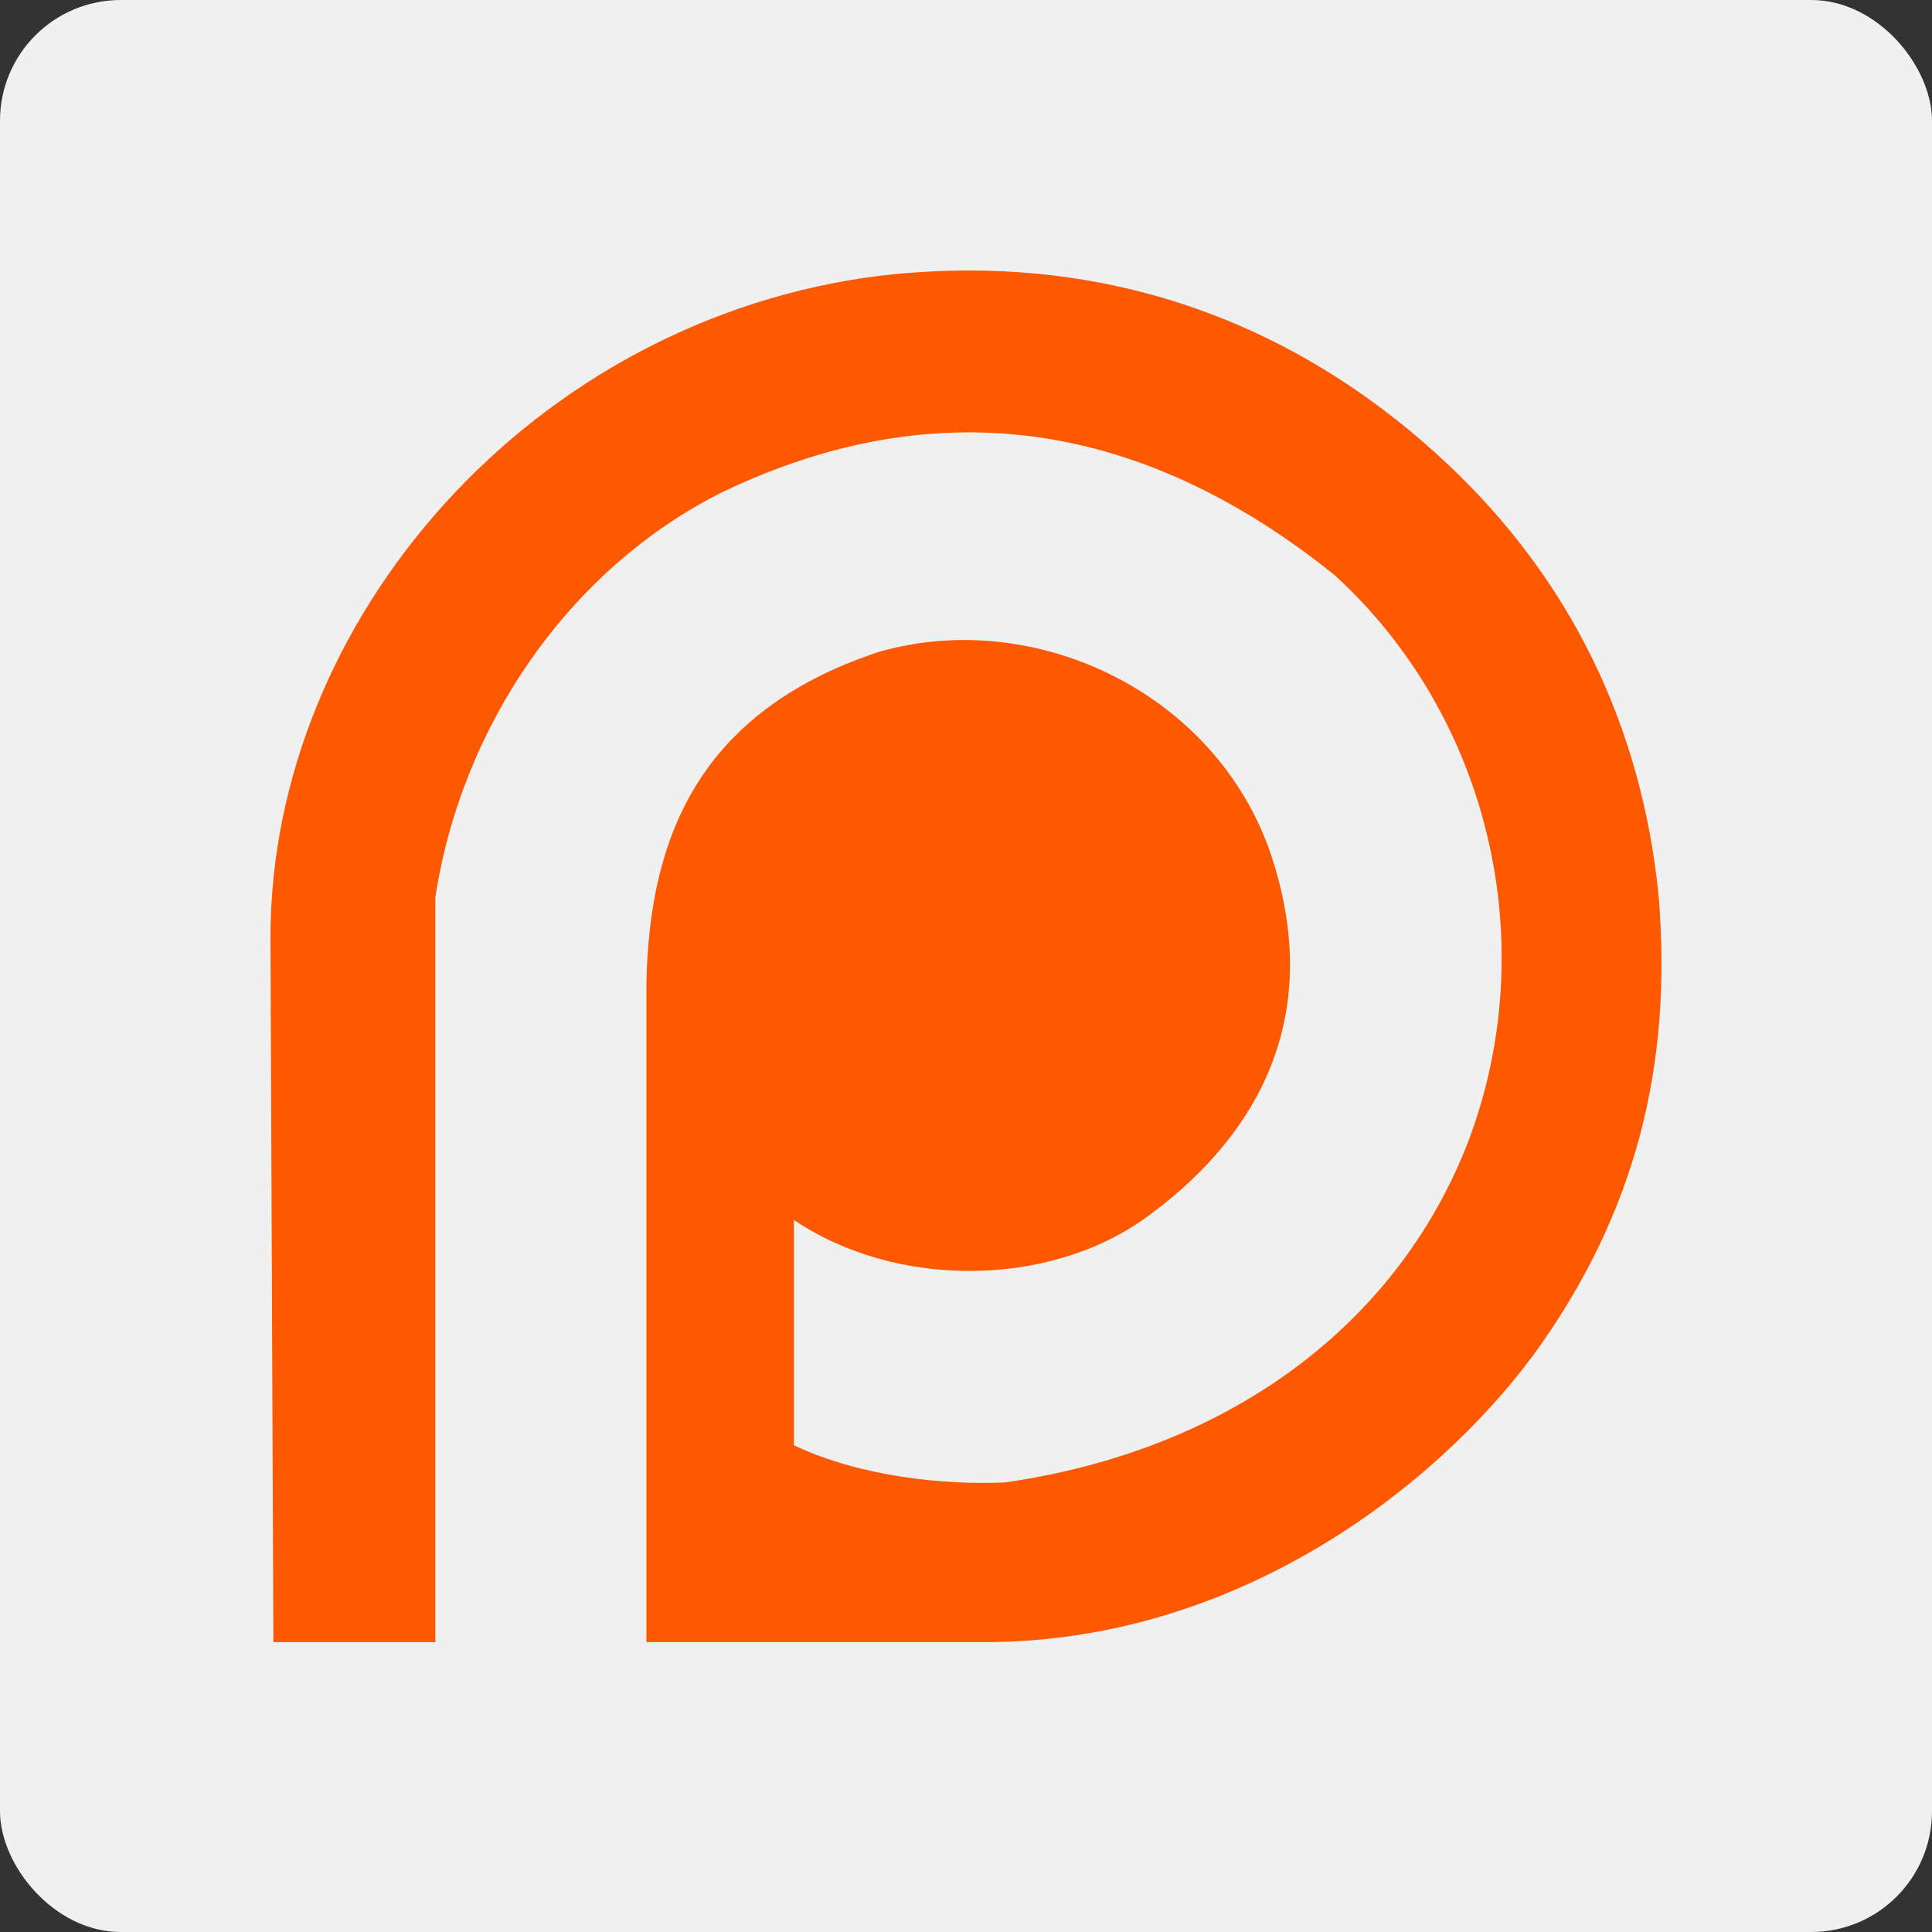 <?xml version="1.0" encoding="utf-8"?>
<svg xmlns="http://www.w3.org/2000/svg" width="100" height="100" viewBox="0 0 100 100" fill="none">
<rect x="0" y="0" width="100" height="100" fill="#333333" stroke="none"/>
<rect width="100" height="100" rx="6.25" fill="#F0F0F0"/>
<path d="M14 48.525C14 31.988 27.621 16.483 45.582 14.268C58.455 12.791 68.184 17.665 74.918 24.013C81.204 29.918 84.948 37.45 85.845 46.31C86.593 55.168 84.649 62.846 79.41 70.082C74.171 77.171 63.843 84.996 50.971 84.996H33.458V50.888C33.609 43.357 36.152 36.86 45.433 33.759C53.515 31.397 62.945 35.825 65.789 44.243C68.782 53.25 64.441 59.304 59.353 62.996C54.265 66.689 46.331 66.689 41.093 63.145V74.809C44.536 76.433 48.876 76.876 52.02 76.729C63.394 75.103 72.226 68.755 75.968 59.157C79.862 48.968 77.165 37.156 69.084 29.773C59.354 21.946 48.727 20.027 37.351 25.491C29.419 29.479 23.881 37.6 22.533 46.458V84.998H14.15L14 48.525V48.525Z" fill="#FF5900"/>
</svg>